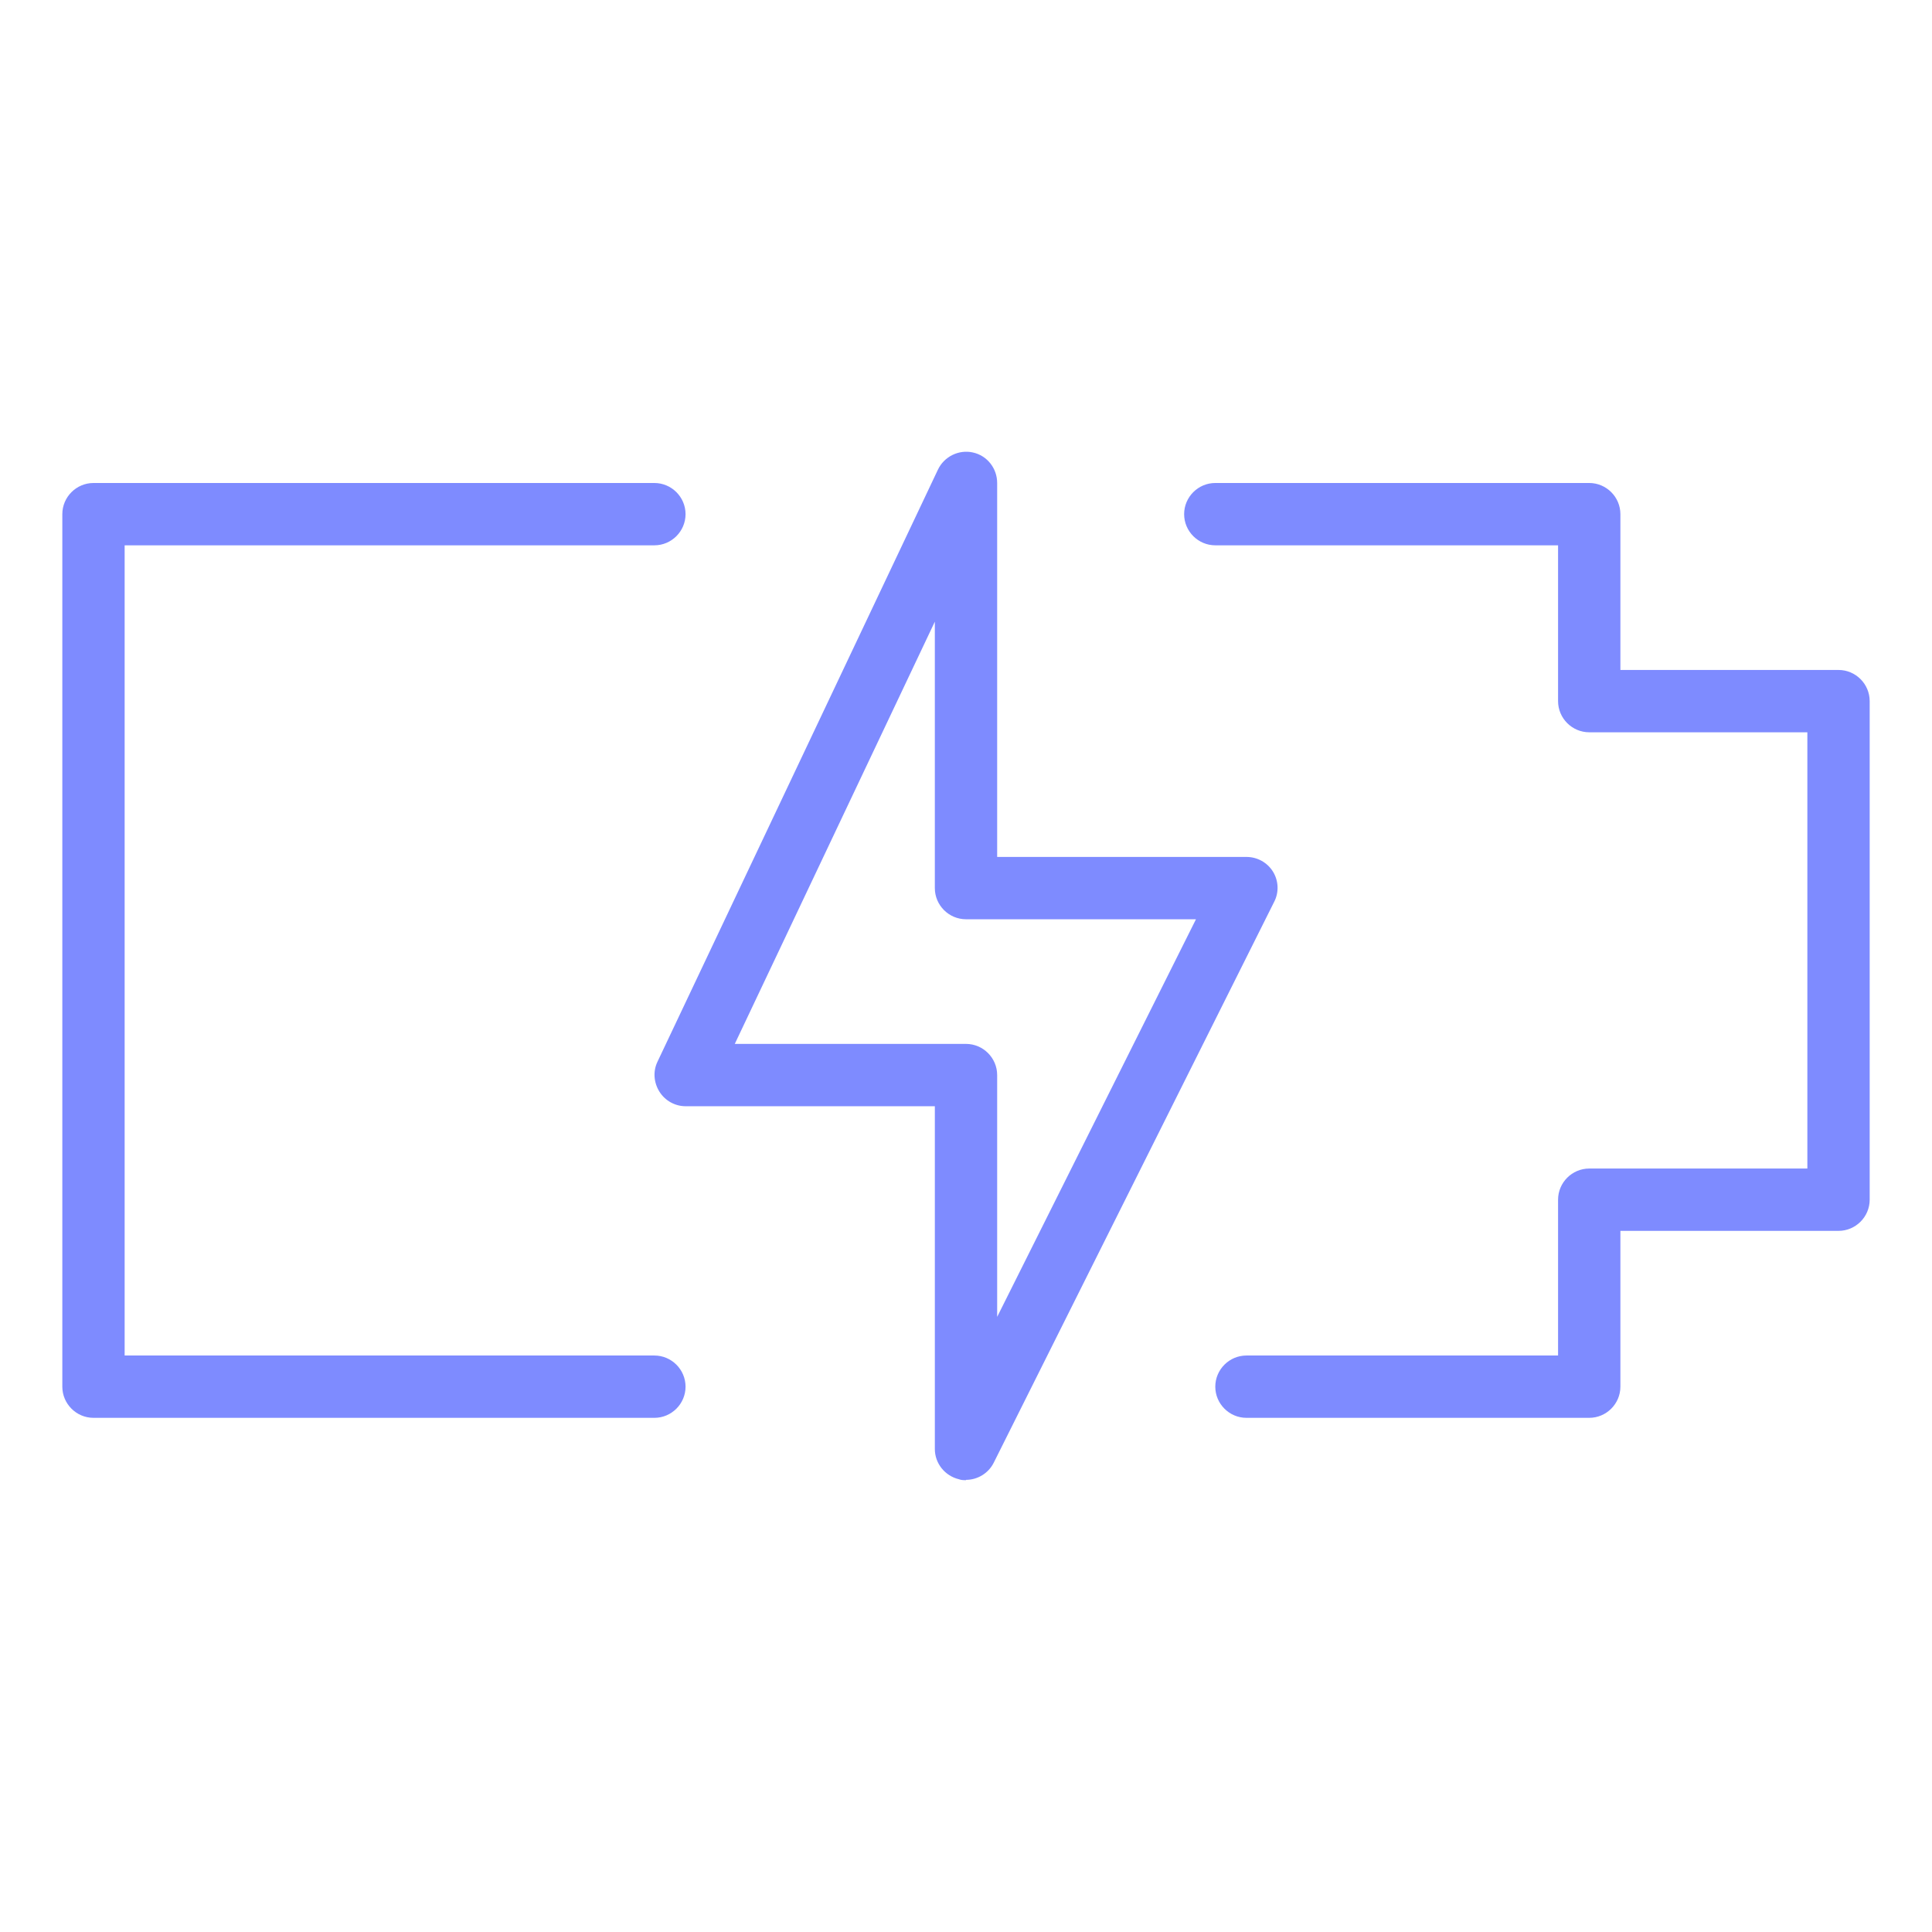 <?xml version="1.0" encoding="UTF-8"?><svg id="Layer_1" xmlns="http://www.w3.org/2000/svg" viewBox="0 0 62 62"><defs><style>.cls-1{fill:#7e8bff;}</style></defs><path class="cls-1" d="M51,45.5h-11c-.55,0-1-.45-1-1s.45-1,1-1h10v-5c0-.55.45-1,1-1h7v-14h-7c-.55,0-1-.45-1-1v-5h-11c-.55,0-1-.45-1-1s.45-1,1-1h12c.55,0,1,.45,1,1v5h7c.55,0,1,.45,1,1v16c0,.55-.45,1-1,1h-7v5c0,.55-.45,1-1,1Z"/><path class="cls-1" d="M21,45.5H3c-.55,0-1-.45-1-1v-28c0-.55.45-1,1-1h18c.55,0,1,.45,1,1s-.45,1-1,1H4v26h17c.55,0,1,.45,1,1s-.45,1-1,1Z"/><path class="cls-1" d="M31,47.5c-.08,0-.15,0-.23-.03-.45-.11-.77-.51-.77-.97v-11h-8c-.34,0-.66-.18-.84-.47-.18-.29-.21-.65-.06-.96l9-19c.2-.42.67-.65,1.12-.55.46.1.78.51.78.98v12h8c.35,0,.67.18.85.47.18.29.2.66.04.97l-9,18c-.17.34-.52.55-.89.55ZM23.58,33.5h7.42c.55,0,1,.45,1,1v7.76l6.38-12.76h-7.38c-.55,0-1-.45-1-1v-8.55l-6.42,13.55Z"/></svg>